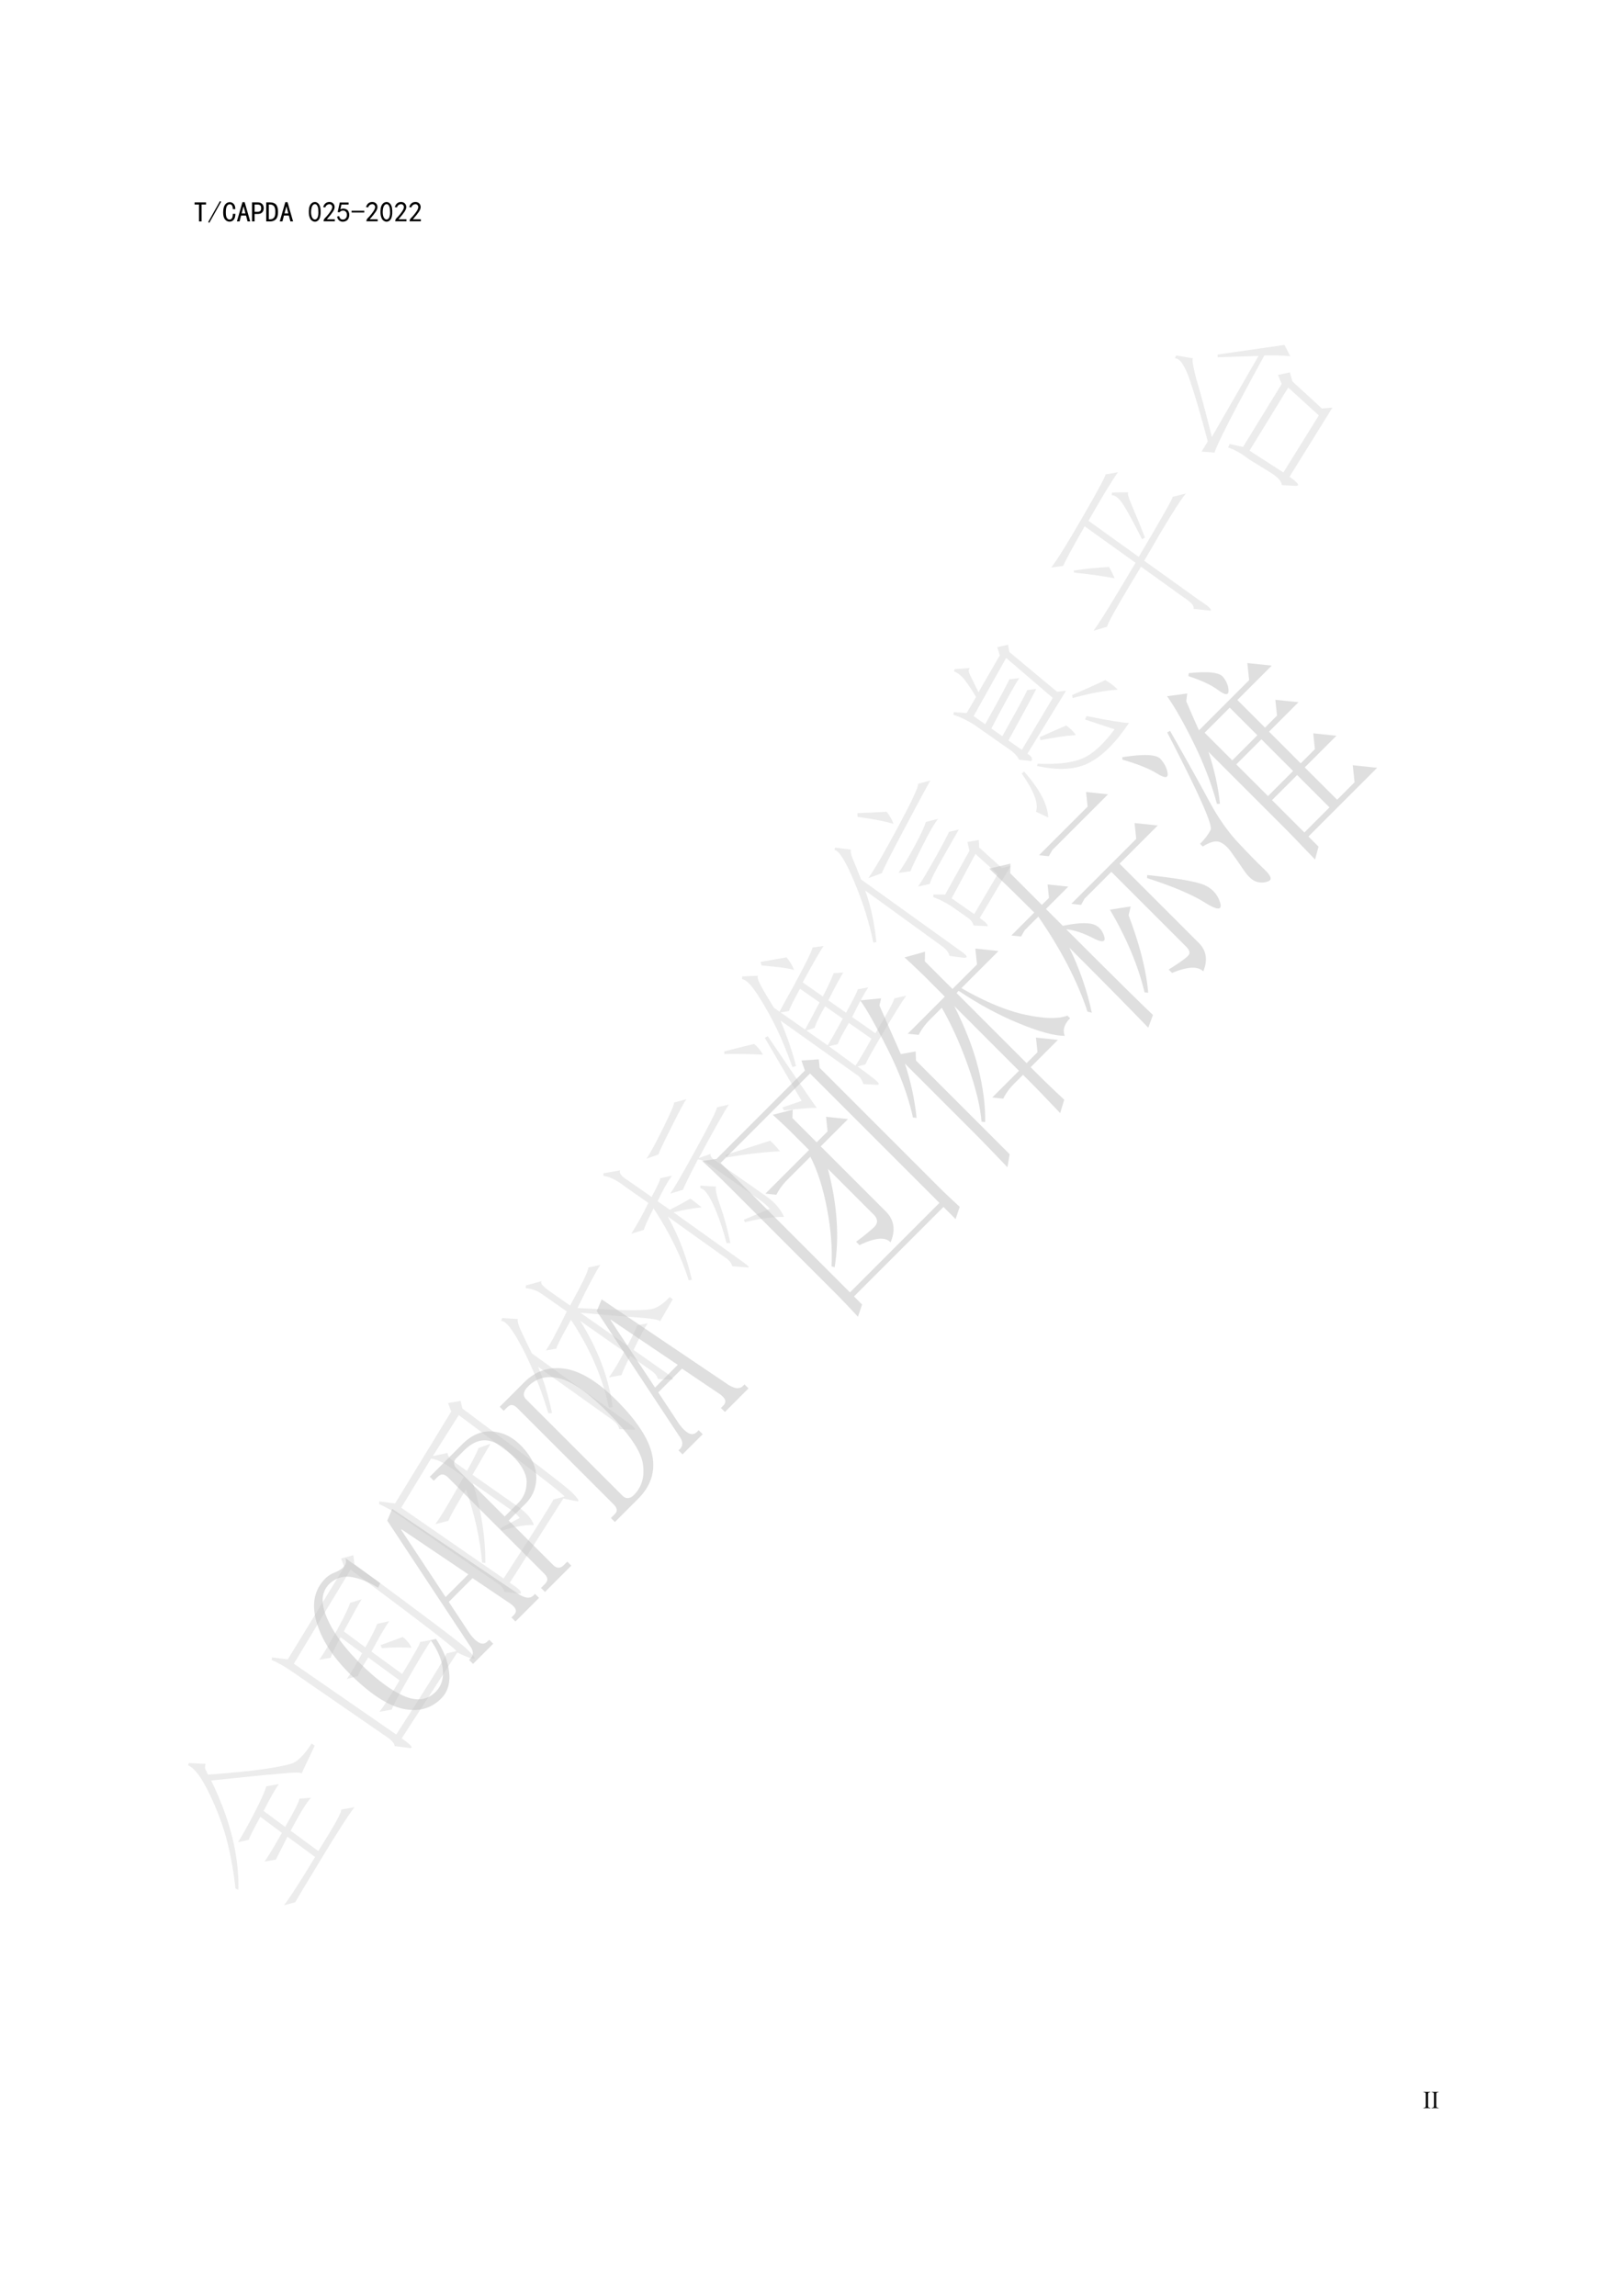 <?xml version="1.0" encoding="UTF-8"?>
<svg xmlns="http://www.w3.org/2000/svg" xmlns:xlink="http://www.w3.org/1999/xlink" width="595.3pt" height="841.9pt" viewBox="0 0 595.3 841.9" version="1.1">
<defs>
<g>
<symbol overflow="visible" id="glyph0-0">
<path style="stroke:none;" d="M 9.141 0.531 L 1.141 0.531 L 1.141 -7.875 L 9.141 -7.875 Z M 8.812 -7.594 L 1.422 -7.594 L 1.422 0.25 L 8.812 0.25 Z M 8.812 -7.594 "/>
</symbol>
<symbol overflow="visible" id="glyph0-1">
<path style="stroke:none;" d="M 4.656 -6.406 L 3.016 -6.406 L 3.016 -0.203 L 2.078 -0.203 L 2.078 -6.406 L 0.453 -6.406 L 0.453 -7.188 L 4.656 -7.188 Z M 4.656 -6.406 "/>
</symbol>
<symbol overflow="visible" id="glyph0-2">
<path style="stroke:none;" d="M 4.906 -7.438 L 0.578 0.281 L 0.156 0.047 L 4.484 -7.672 Z M 4.906 -7.438 "/>
</symbol>
<symbol overflow="visible" id="glyph0-3">
<path style="stroke:none;" d="M 4.859 -2.984 C 4.828 -1.941 4.609 -1.203 4.203 -0.766 C 3.797 -0.336 3.305 -0.125 2.734 -0.125 C 2.078 -0.125 1.52 -0.391 1.062 -0.922 C 0.602 -1.453 0.375 -2.301 0.375 -3.469 C 0.375 -4.75 0.598 -5.703 1.047 -6.328 C 1.492 -6.953 2.07 -7.266 2.781 -7.266 C 3.375 -7.266 3.867 -7.039 4.266 -6.594 C 4.66 -6.145 4.844 -5.516 4.812 -4.703 L 3.922 -4.703 C 3.922 -5.297 3.82 -5.742 3.625 -6.047 C 3.438 -6.348 3.156 -6.5 2.781 -6.5 C 2.344 -6.5 1.992 -6.27 1.734 -5.812 C 1.473 -5.363 1.344 -4.609 1.344 -3.547 C 1.344 -2.566 1.473 -1.879 1.734 -1.484 C 1.992 -1.086 2.328 -0.891 2.734 -0.891 C 3.035 -0.891 3.305 -1.031 3.547 -1.312 C 3.797 -1.602 3.922 -2.16 3.922 -2.984 Z M 4.859 -2.984 "/>
</symbol>
<symbol overflow="visible" id="glyph0-4">
<path style="stroke:none;" d="M 5.016 -0.203 L 4.047 -0.203 L 3.469 -2.375 L 1.672 -2.375 L 1.109 -0.203 L 0.125 -0.203 L 2.172 -7.266 L 2.984 -7.266 Z M 3.266 -3.141 L 2.609 -5.641 L 2.531 -5.641 L 1.875 -3.141 Z M 3.266 -3.141 "/>
</symbol>
<symbol overflow="visible" id="glyph0-5">
<path style="stroke:none;" d="M 4.812 -5.062 C 4.812 -4.406 4.617 -3.883 4.234 -3.5 C 3.859 -3.125 3.332 -2.938 2.656 -2.938 L 1.469 -2.938 L 1.469 -0.203 L 0.531 -0.203 L 0.531 -7.188 L 2.656 -7.188 C 3.332 -7.188 3.859 -6.992 4.234 -6.609 C 4.617 -6.234 4.812 -5.719 4.812 -5.062 Z M 3.875 -5.062 C 3.875 -5.582 3.75 -5.938 3.5 -6.125 C 3.258 -6.312 2.895 -6.406 2.406 -6.406 L 1.469 -6.406 L 1.469 -3.719 L 2.406 -3.719 C 2.895 -3.719 3.258 -3.812 3.5 -4 C 3.75 -4.188 3.875 -4.539 3.875 -5.062 Z M 3.875 -5.062 "/>
</symbol>
<symbol overflow="visible" id="glyph0-6">
<path style="stroke:none;" d="M 4.781 -3.672 C 4.781 -2.422 4.516 -1.531 3.984 -1 C 3.453 -0.469 2.738 -0.203 1.844 -0.203 L 0.453 -0.203 L 0.453 -7.188 L 1.844 -7.188 C 2.844 -7.188 3.582 -6.91 4.062 -6.359 C 4.539 -5.816 4.781 -4.922 4.781 -3.672 Z M 3.797 -3.672 C 3.797 -4.68 3.629 -5.391 3.297 -5.797 C 2.973 -6.203 2.488 -6.406 1.844 -6.406 L 1.391 -6.406 L 1.391 -0.984 L 1.844 -0.984 C 2.488 -0.984 2.973 -1.18 3.297 -1.578 C 3.629 -1.973 3.797 -2.672 3.797 -3.672 Z M 3.797 -3.672 "/>
</symbol>
<symbol overflow="visible" id="glyph0-7">
<path style="stroke:none;" d="M 0.359 -4.141 C 0.391 -4.867 0.492 -5.441 0.672 -5.859 C 0.848 -6.285 1.098 -6.633 1.422 -6.906 C 1.754 -7.176 2.156 -7.312 2.625 -7.312 C 3.102 -7.312 3.52 -7.113 3.875 -6.719 C 4.227 -6.32 4.457 -5.82 4.562 -5.219 C 4.676 -4.625 4.711 -3.938 4.672 -3.156 C 4.629 -2.383 4.492 -1.754 4.266 -1.266 C 4.035 -0.773 3.688 -0.43 3.219 -0.234 C 2.758 -0.047 2.297 -0.066 1.828 -0.297 C 1.367 -0.535 1.047 -0.844 0.859 -1.219 C 0.672 -1.602 0.535 -2.004 0.453 -2.422 C 0.367 -2.848 0.336 -3.422 0.359 -4.141 Z M 1.219 -4.391 C 1.145 -3.641 1.176 -2.973 1.312 -2.391 C 1.445 -1.805 1.672 -1.391 1.984 -1.141 C 2.297 -0.898 2.613 -0.852 2.938 -1 C 3.27 -1.145 3.508 -1.441 3.656 -1.891 C 3.801 -2.348 3.875 -2.844 3.875 -3.375 C 3.875 -3.906 3.852 -4.383 3.812 -4.812 C 3.77 -5.25 3.645 -5.645 3.438 -6 C 3.238 -6.352 2.969 -6.535 2.625 -6.547 C 2.289 -6.566 1.992 -6.398 1.734 -6.047 C 1.473 -5.691 1.301 -5.141 1.219 -4.391 Z M 1.219 -4.391 "/>
</symbol>
<symbol overflow="visible" id="glyph0-8">
<path style="stroke:none;" d="M 0.484 -0.406 C 0.516 -0.812 0.707 -1.176 1.062 -1.5 C 1.414 -1.832 1.863 -2.344 2.406 -3.031 C 2.945 -3.727 3.301 -4.27 3.469 -4.656 C 3.633 -5.039 3.695 -5.367 3.656 -5.641 C 3.613 -5.91 3.484 -6.133 3.266 -6.312 C 3.047 -6.488 2.789 -6.562 2.5 -6.531 C 2.219 -6.508 1.945 -6.398 1.688 -6.203 C 1.438 -6.016 1.242 -5.727 1.109 -5.344 L 0.328 -5.469 C 0.547 -6.094 0.82 -6.547 1.156 -6.828 C 1.5 -7.117 1.906 -7.281 2.375 -7.312 C 2.645 -7.332 2.891 -7.32 3.109 -7.281 C 3.328 -7.25 3.551 -7.156 3.781 -7 C 4.008 -6.852 4.195 -6.629 4.344 -6.328 C 4.5 -6.023 4.555 -5.66 4.516 -5.234 C 4.473 -4.816 4.258 -4.316 3.875 -3.734 C 3.5 -3.148 2.766 -2.234 1.672 -0.984 L 4.609 -0.984 L 4.609 -0.25 L 0.484 -0.25 Z M 0.484 -0.406 "/>
</symbol>
<symbol overflow="visible" id="glyph0-9">
<path style="stroke:none;" d="M 0.891 -2.172 C 1.086 -1.43 1.414 -1.02 1.875 -0.938 C 2.344 -0.852 2.719 -0.898 3 -1.078 C 3.289 -1.254 3.492 -1.484 3.609 -1.766 C 3.734 -2.055 3.785 -2.379 3.766 -2.734 C 3.754 -3.086 3.66 -3.383 3.484 -3.625 C 3.305 -3.875 3.082 -4.039 2.812 -4.125 C 2.539 -4.207 2.234 -4.207 1.891 -4.125 C 1.555 -4.039 1.281 -3.848 1.062 -3.547 L 0.375 -3.641 C 0.426 -3.797 0.68 -4.961 1.141 -7.141 L 4.375 -7.141 L 4.375 -6.406 L 1.75 -6.406 C 1.613 -5.676 1.477 -5.094 1.344 -4.656 C 1.75 -4.844 2.129 -4.93 2.484 -4.922 C 2.836 -4.91 3.176 -4.828 3.5 -4.672 C 3.832 -4.523 4.07 -4.32 4.219 -4.062 C 4.375 -3.801 4.484 -3.539 4.547 -3.281 C 4.617 -3.031 4.645 -2.754 4.625 -2.453 C 4.613 -2.148 4.551 -1.844 4.438 -1.531 C 4.332 -1.219 4.172 -0.957 3.953 -0.75 C 3.742 -0.551 3.477 -0.391 3.156 -0.266 C 2.844 -0.141 2.484 -0.086 2.078 -0.109 C 1.672 -0.141 1.285 -0.289 0.922 -0.562 C 0.555 -0.844 0.301 -1.305 0.156 -1.953 Z M 0.891 -2.172 "/>
</symbol>
<symbol overflow="visible" id="glyph0-10">
<path style="stroke:none;" d="M 4.859 -3.469 L 0.203 -3.469 L 0.203 -4.125 L 4.859 -4.125 Z M 4.859 -3.469 "/>
</symbol>
<symbol overflow="visible" id="glyph1-0">
<path style="stroke:none;" d="M 1.25 0 L 1.25 -5.625 L 5.75 -5.625 L 5.75 0 Z M 1.391 -0.141 L 5.609 -0.141 L 5.609 -5.484 L 1.391 -5.484 Z M 1.391 -0.141 "/>
</symbol>
<symbol overflow="visible" id="glyph1-1">
<path style="stroke:none;" d="M 2.781 -0.156 L 2.781 0 L 0.219 0 L 0.219 -0.156 L 0.438 -0.156 C 0.676 -0.156 0.852 -0.227 0.969 -0.375 C 1.039 -0.469 1.078 -0.695 1.078 -1.062 L 1.078 -4.906 C 1.078 -5.207 1.055 -5.406 1.016 -5.5 C 0.984 -5.57 0.926 -5.633 0.844 -5.688 C 0.707 -5.758 0.57 -5.797 0.438 -5.797 L 0.219 -5.797 L 0.219 -5.953 L 2.781 -5.953 L 2.781 -5.797 L 2.562 -5.797 C 2.32 -5.797 2.145 -5.723 2.031 -5.578 C 1.957 -5.484 1.922 -5.258 1.922 -4.906 L 1.922 -1.062 C 1.922 -0.758 1.941 -0.555 1.984 -0.453 C 2.004 -0.379 2.062 -0.316 2.156 -0.266 C 2.281 -0.191 2.414 -0.156 2.562 -0.156 Z M 2.781 -0.156 "/>
</symbol>
<symbol overflow="visible" id="glyph2-0">
<path style="stroke:none;" d="M 38.047 -48.125 L 7.312 -4.219 L -38.844 -36.547 L -8.109 -80.453 Z M -7.781 -77.547 L -36.156 -37.016 L 6.844 -6.906 L 35.219 -47.438 Z M -7.781 -77.547 "/>
</symbol>
<symbol overflow="visible" id="glyph2-1">
<path style="stroke:none;" d="M 5.328 -53.375 C 4.172 -51.727 2.32 -48.453 -0.219 -43.547 L 7.688 -37.688 C 11 -43.383 12.75 -46.832 12.938 -48.031 L 17.188 -48.391 C 15.738 -46.953 13.242 -42.914 9.703 -36.281 L 19.844 -28.828 C 25.988 -38.547 28.758 -43.613 28.156 -44.031 L 33.125 -44.906 C 31.188 -42.477 27.301 -36.461 21.469 -26.859 C 15.633 -17.254 12.273 -11.648 11.391 -10.047 L 7.266 -8.938 C 9.492 -11.82 13.297 -17.727 18.672 -26.656 L 8.531 -34.094 C 6.301 -29.656 4.891 -26.859 4.297 -25.703 L 0.125 -24.969 C 1.594 -27.051 3.719 -30.562 6.5 -35.5 L -1.406 -41.391 C -3.988 -36.734 -5.391 -33.93 -5.609 -32.984 L -9.578 -32.078 C -7.742 -35.023 -5.633 -38.832 -3.25 -43.5 C -0.875 -48.176 0.457 -51.195 0.75 -52.562 Z M -20.625 -56.844 C -11.457 -57.539 -4.641 -58.219 -0.172 -58.875 C 4.297 -59.531 7.648 -60.188 9.891 -60.844 C 12.129 -61.5 14.633 -63.973 17.406 -68.266 L 18.531 -67.469 L 13.672 -57.188 C 13.836 -57.738 11.285 -57.75 6.016 -57.219 C 0.336 -56.738 -8.148 -55.898 -19.453 -54.703 C -12.504 -40.484 -9.172 -27.129 -9.453 -14.641 L -10.516 -15.047 C -11.18 -21.066 -12.188 -26.77 -13.531 -32.156 C -14.875 -37.551 -17.004 -43.328 -19.922 -49.484 C -22.836 -55.648 -25.492 -59.242 -27.891 -60.266 L -27.656 -61.094 L -21.516 -60.797 C -21.742 -59.836 -21.758 -59.18 -21.562 -58.828 C -21.363 -58.473 -21.051 -57.812 -20.625 -56.844 Z M -20.625 -56.844 "/>
</symbol>
<symbol overflow="visible" id="glyph2-2">
<path style="stroke:none;" d="M -11.938 -78.797 L -7.438 -79.969 L -7.047 -76.703 C 17.766 -58.441 31.383 -48.18 33.812 -45.922 C 36.25 -43.66 37.297 -42.367 36.953 -42.047 C 36.617 -41.734 34.523 -42.477 30.672 -44.281 L 10.297 -12.812 C 13.586 -10.508 14.648 -9.32 13.484 -9.25 L 7.672 -9.984 C 7.734 -11.047 6.297 -12.5 3.359 -14.344 L -29.281 -36.859 C -32.406 -39.055 -35.098 -40.609 -37.359 -41.516 L -37.344 -42.516 L -31.5 -41.766 L -10.781 -75.641 Z M 8.281 -14.219 C 19.094 -30.926 25.266 -40.848 26.797 -43.984 L 30.375 -44.812 C 29.656 -46 16.711 -55.957 -8.453 -74.688 L -29.266 -40.188 Z M -4.391 -63.828 C -5.117 -62.785 -7.305 -58.863 -10.953 -52.062 L -3.047 -46.188 C -1.035 -49.688 0.422 -52.562 1.328 -54.812 L 5.688 -55.781 C 4.219 -53.695 2.055 -49.977 -0.797 -44.625 L 10.469 -36.406 C 14.938 -43.738 17.125 -47.656 17.031 -48.156 L 21.219 -48.906 C 19.445 -46.363 16.609 -41.672 12.703 -34.828 C 8.797 -27.984 6.785 -24.16 6.672 -23.359 L 2.109 -22.562 C 3.203 -23.812 5.664 -27.648 9.5 -34.078 L -1.984 -42.469 C -4.336 -38.781 -5.578 -36.523 -5.703 -35.703 L -9.828 -34.594 C -8.461 -36.531 -6.598 -39.676 -4.234 -44.031 L -12.141 -49.906 C -14.398 -45.695 -15.594 -43.188 -15.719 -42.375 L -19.922 -41.656 C -18.348 -43.895 -16.176 -47.547 -13.406 -52.609 C -10.633 -57.68 -9.051 -60.973 -8.656 -62.484 Z M 13.875 -46.031 C 10.695 -46.258 7.098 -46.219 3.078 -45.906 L 2.5 -46.984 C 6.07 -48.266 8.773 -49.266 10.609 -49.984 C 12.098 -48.941 13.188 -47.625 13.875 -46.031 Z M 13.875 -46.031 "/>
</symbol>
<symbol overflow="visible" id="glyph2-3">
<path style="stroke:none;" d="M -38.094 -42.375 L -32.281 -41.625 L -11.703 -75.312 L -12.844 -78.438 L -8.281 -79.234 L -7.594 -76.422 C 17.426 -57.785 30.898 -47.457 32.828 -45.438 C 34.754 -43.426 35.383 -42.426 34.719 -42.438 C 34.062 -42.457 32.301 -42.801 29.438 -43.469 L 9.766 -12.516 C 13.172 -10.367 14.457 -9.023 13.625 -8.484 L 7.797 -9.234 C 7.566 -10.504 6.43 -11.742 4.391 -12.953 L -30.938 -37.359 C -33.02 -38.816 -35.414 -40.16 -38.125 -41.391 Z M 13.422 -36.328 C 12.586 -37.367 11.504 -38.359 10.172 -39.297 L -3.719 -49.016 C -0.707 -39.348 0.812 -29.609 0.844 -19.797 L -0.375 -19.969 C -1.094 -28.477 -3.066 -37.426 -6.297 -46.812 C -10.336 -40.062 -12.473 -36.211 -12.703 -35.266 L -17.578 -34.016 C -15.973 -36.004 -12.477 -41.789 -7.094 -51.375 L -12.016 -54.828 C -14.703 -56.711 -17.055 -57.801 -19.078 -58.094 L -30.031 -40.062 L 7.516 -14.094 C 18.836 -31.539 24.926 -41.191 25.781 -43.047 L 29.922 -44.156 C 28.285 -45.957 15.336 -55.91 -8.922 -74.016 L -18.453 -58.984 L -12.969 -60.156 C -13.188 -59.195 -12.25 -57.988 -10.156 -56.531 L -5.906 -53.547 C -3.426 -58.035 -2.023 -60.832 -1.703 -61.938 L 2.734 -63.516 C 1.422 -61.316 -0.785 -57.523 -3.891 -52.141 L 12.234 -40.844 C 15.816 -38.332 17.938 -35.957 18.594 -33.719 C 15.312 -33.789 11.379 -33.098 6.797 -31.641 L 6.422 -32.562 Z M 13.422 -36.328 "/>
</symbol>
<symbol overflow="visible" id="glyph2-4">
<path style="stroke:none;" d="M 24.766 -51.109 C 24.266 -51.672 21.629 -52.117 16.859 -52.453 C 12.098 -52.785 4.992 -53.367 -4.453 -54.203 L 12.797 -42.125 C 14.859 -46.02 16.051 -48.52 16.375 -49.625 L 20.203 -50.297 C 19.047 -48.648 17.328 -45.406 15.047 -40.562 L 27.141 -32.078 C 29.223 -30.617 29.891 -29.816 29.141 -29.672 L 23.969 -29.938 C 23.633 -31.062 22.875 -32.039 21.688 -32.875 L 13.844 -38.375 C 12.469 -35.781 11.379 -33.426 10.578 -31.312 L 6.016 -30.516 C 8.109 -33.504 9.969 -36.645 11.594 -39.938 L -4.531 -51.234 C 2.07 -40.617 6.031 -30.062 7.344 -19.562 L 5.984 -19.516 C 3.66 -30.492 -0.973 -41.191 -7.922 -51.609 C -11.398 -45.379 -13.195 -41.859 -13.312 -41.047 L -17.141 -40.375 C -15.566 -42.602 -13.004 -47.375 -9.453 -54.688 L -18.641 -61.109 C -20.43 -62.359 -22.383 -63.062 -24.5 -63.219 L -24.469 -64.219 L -18.672 -65.812 C -19.348 -65.188 -18.344 -63.93 -15.656 -62.047 L -8.25 -56.859 C -3.977 -64.555 -1.727 -69.207 -1.5 -70.812 L 2.859 -71.766 C 1.391 -69.68 -1.41 -64.41 -5.547 -55.953 C 2.379 -55.523 8.312 -55.266 12.25 -55.172 C 16.195 -55.086 19.223 -55.195 21.328 -55.5 C 23.441 -55.812 25.766 -57.301 28.297 -59.969 L 29.422 -59.172 Z M 12.172 -14.531 C 15.016 -12.539 16.047 -11.473 15.266 -11.328 L 9.75 -11.547 C 9.676 -12.703 8.664 -13.957 6.719 -15.312 L -19.984 -34.375 C -17.973 -29.613 -16.266 -23.957 -14.859 -17.406 L -16.219 -17.359 C -18.988 -26.43 -22.156 -34.383 -25.719 -41.219 C -29.281 -48.051 -31.898 -51.383 -33.578 -51.219 L -33.156 -52.281 L -27.406 -51.906 C -27.676 -51.195 -27.18 -49.516 -25.922 -46.859 C -24.672 -44.203 -23.441 -41.676 -22.234 -39.281 Z M 12.172 -14.531 "/>
</symbol>
<symbol overflow="visible" id="glyph2-5">
<path style="stroke:none;" d="M 14.25 -16.047 C 17.082 -14.066 17.82 -13.223 16.469 -13.516 L 11.094 -13.938 C 10.719 -15.301 9.656 -16.492 7.906 -17.516 L -12.547 -32.141 C -8.504 -24.867 -5.566 -17.145 -3.734 -8.969 L -4.875 -8.766 C -7.562 -17.316 -11.863 -26.113 -17.781 -35.156 C -20.113 -30.551 -21.285 -27.926 -21.297 -27.281 L -25.953 -25.859 C -23.703 -29.391 -21.617 -33.156 -19.703 -37.156 L -28.219 -43.125 C -31.395 -45.582 -34.047 -46.883 -36.172 -47.031 L -36.141 -48.016 L -30.062 -49.094 C -30.531 -48.082 -29.52 -46.82 -27.031 -45.312 L -18.516 -39.344 C -16.148 -43.695 -15.113 -45.977 -15.406 -46.188 L -11.062 -47.141 C -12.832 -44.598 -14.57 -41.477 -16.281 -37.781 L -11.797 -34.641 C -9.398 -35.848 -6.891 -37.207 -4.266 -38.719 C -2.773 -37.664 -1.414 -36.598 -0.188 -35.516 C -3.258 -35.223 -6.68 -34.617 -10.453 -33.703 Z M 15.344 -30.984 L 24.859 -35.016 C 23.859 -36.16 22.461 -37.359 20.672 -38.609 L 3.891 -50.375 C 1.742 -52.082 -0.055 -53 -1.516 -53.125 C -4.641 -47.082 -6.473 -43.363 -7.016 -41.969 L -11.656 -40.562 C -10.094 -42.801 -6.906 -48.301 -2.094 -57.062 C 2.707 -65.82 5.242 -70.879 5.516 -72.234 L 9.859 -73.203 C 8.297 -70.973 4.609 -64.43 -1.203 -53.578 L 3.219 -55.156 C 2.707 -54.406 3.77 -53.219 6.406 -51.594 L 23.656 -39.5 C 26.645 -37.414 28.789 -34.922 30.094 -32.016 C 25.883 -32.055 21.094 -31.41 15.719 -30.078 Z M -5.797 -75.172 C -6.629 -73.973 -8.566 -70.32 -11.609 -64.219 C -14.66 -58.113 -16.113 -55.008 -15.969 -54.906 L -20.391 -53.359 C -19.035 -55.297 -16.938 -59.16 -14.094 -64.953 C -11.258 -70.754 -9.988 -73.758 -10.281 -73.969 Z M -0.609 -43.5 L 5.141 -43.125 C 4.773 -42.281 5.289 -39.922 6.688 -36.047 C 8.094 -32.172 9.328 -27.641 10.391 -22.453 L 9 -22.406 C 7.469 -28.156 5.805 -32.93 4.016 -36.734 C 2.234 -40.547 0.688 -42.469 -0.625 -42.5 Z M 8.609 -54.734 C 14.305 -56.523 19.758 -58.27 24.969 -59.969 C 26.207 -58.883 27.414 -57.586 28.594 -56.078 C 22.625 -55.816 16.082 -55.055 8.969 -53.797 Z M 8.609 -54.734 "/>
</symbol>
<symbol overflow="visible" id="glyph2-6">
<path style="stroke:none;" d="M 12.672 -49.547 C 15.141 -54.047 16.594 -56.922 17.031 -58.172 L 20.828 -58.859 C 19.578 -57.066 17.602 -53.441 14.906 -47.984 L 23.422 -42.031 C 27.672 -49.062 29.992 -53.328 30.391 -54.828 L 34.719 -55.797 C 33.039 -53.41 30.312 -49.035 26.531 -42.672 C 22.75 -36.316 20.484 -32.285 19.734 -30.578 L 16.922 -29.875 L 23.031 -25.266 C 24.719 -23.867 25.109 -23.148 24.203 -23.109 L 19.047 -23.391 C 18.473 -25.117 17.613 -26.281 16.469 -26.875 L -11.375 -46.688 C -8.875 -40.719 -6.977 -35.16 -5.688 -30.016 L -6.984 -29.594 C -8.785 -34.645 -10.625 -39.164 -12.5 -43.156 C -14.383 -47.145 -16.645 -51.227 -19.281 -55.406 C -21.926 -59.594 -23.977 -61.75 -25.438 -61.875 L -25.422 -62.875 L -19.562 -63.109 C -20.02 -62.766 -19.664 -61.516 -18.5 -59.359 C -17.344 -57.211 -15.766 -54.551 -13.766 -51.375 L -11.75 -49.953 C -3.895 -64.047 0.148 -71.895 0.391 -73.5 L 4.422 -74.016 C 3.172 -72.223 0.617 -67.781 -3.234 -60.688 L 4.156 -55.516 C 6.008 -59.109 7.336 -61.957 8.141 -64.062 L 11.641 -64.297 C 10.211 -61.953 8.391 -58.555 6.172 -54.109 Z M 6.391 -37.266 L 16.094 -30.141 C 17.344 -31.93 19.312 -35.223 22 -40.016 L 13.703 -45.812 C 11.398 -41.875 10.031 -39.273 9.594 -38.016 Z M -4.219 -58.359 C -6.688 -53.859 -8.035 -51.133 -8.266 -50.188 L -11.297 -49.641 L -2.344 -43.375 C -1.457 -44.977 0.305 -48.301 2.953 -53.344 Z M -1.891 -43.062 L 5.938 -37.578 C 7.258 -39.766 9.102 -43.035 11.469 -47.391 L 4.984 -51.938 C 2.973 -48.426 1.672 -45.773 1.078 -43.984 Z M 1.922 -14.672 C -0.035 -14.711 -4.035 -14.406 -10.078 -13.75 L -10.672 -14.812 L -3.625 -17.234 L -17.141 -40.375 L -16.047 -40.953 C -5.773 -25.754 0.211 -16.992 1.922 -14.672 Z M -17.797 -34.172 C -22.297 -34.41 -27.023 -34.488 -31.984 -34.406 L -31.953 -35.391 C -26.816 -36.703 -23.18 -37.609 -21.047 -38.109 C -19.66 -36.922 -18.578 -35.609 -17.797 -34.172 Z M -6.391 -65.234 C -8.203 -65.828 -12.164 -66.375 -18.281 -66.875 L -18.703 -68.188 L -9.172 -69.859 C -8.047 -68.609 -7.117 -67.066 -6.391 -65.234 Z M -6.391 -65.234 "/>
</symbol>
<symbol overflow="visible" id="glyph2-7">
<path style="stroke:none;" d="M 32.922 -46.062 L 21.562 -26.969 C 23.645 -25.5 24.609 -24.492 24.453 -23.953 L 19.312 -24.203 C 18.977 -25.336 18.285 -26.27 17.234 -27 L 10.969 -31.406 C 8.312 -33.02 6.16 -34.078 4.516 -34.578 L 4.516 -35.562 L 8.859 -35.531 L 17.781 -51.625 L 17.047 -54.828 L 21.219 -55.578 L 21.312 -52.844 L 29.703 -45.281 Z M -31.5 -52.766 L -25.656 -52.016 C -25.926 -51.316 -25.676 -50.086 -24.906 -48.328 C -24.133 -46.578 -23.156 -44.164 -21.969 -41.094 L 14.688 -14.766 C 17.07 -13.098 17.406 -12.301 15.688 -12.375 L 10.469 -13.047 C 10.227 -14.305 9.289 -15.508 7.656 -16.656 L -20.469 -37.047 C -18.469 -31.641 -17.098 -25.336 -16.359 -18.141 L -17.484 -17.922 C -18.848 -24.879 -21.125 -32.203 -24.312 -39.891 C -27.5 -47.586 -29.969 -51.602 -31.719 -51.938 Z M 19.531 -28.375 L 28.141 -43.047 L 19.984 -50.453 L 11.25 -34.172 Z M 3.438 -77.375 C 2.332 -75.477 -0.82 -69.617 -6.031 -59.797 C -11.238 -49.984 -14.004 -44.52 -14.328 -43.406 L -19.312 -41.562 C -16.906 -45 -13.191 -51.41 -8.172 -60.797 C -3.148 -70.191 -0.781 -75.32 -1.062 -76.188 Z M 6.312 -63.344 C 5.113 -61.969 3.227 -58.727 0.656 -53.625 C -1.914 -48.52 -3.414 -45.344 -3.844 -44.094 L -8.25 -43.5 C -6.375 -46.188 -4.352 -49.555 -2.188 -53.609 C -0.02 -57.66 1.305 -60.516 1.797 -62.172 Z M 13.875 -59.391 C 12.988 -57.785 11.039 -54.363 8.031 -49.125 C 5.031 -43.883 3.438 -40.66 3.25 -39.453 L -1.078 -38.484 C 0.273 -40.422 2.297 -43.785 4.984 -48.578 C 7.672 -53.367 9.441 -56.691 10.297 -58.547 Z M -10.062 -61.453 C -12.969 -62.379 -17.363 -63.238 -23.25 -64.031 L -23.312 -65.406 C -19.414 -65.562 -15.844 -65.734 -12.594 -65.922 C -11.426 -64.41 -10.582 -62.922 -10.062 -61.453 Z M -10.062 -61.453 "/>
</symbol>
<symbol overflow="visible" id="glyph2-8">
<path style="stroke:none;" d="M 13.047 -52.953 L -1.125 -29.844 C 0.457 -28.938 0.938 -28.035 0.312 -27.141 L -4.297 -27.719 C -4.43 -28.477 -5.27 -29.504 -6.812 -30.797 L -20.922 -40.688 C -23.41 -42.207 -25.836 -43.352 -28.203 -44.125 L -28.172 -45.094 L -23.406 -44.766 L -19.938 -50.672 C -21.582 -53.398 -22.992 -55.508 -24.172 -57 C -25.359 -58.5 -26.648 -59.516 -28.047 -60.047 L -27.812 -60.875 L -22.203 -61.281 C -22.766 -60.781 -22.742 -59.926 -22.141 -58.719 C -21.535 -57.52 -20.504 -55.422 -19.047 -52.422 L -11.234 -65.938 L -12.156 -68.938 L -8.203 -69.828 L -7.719 -67.156 L 9.766 -52.578 Z M -20.844 -43.656 L -16.594 -40.672 C -11.332 -50.109 -8.375 -55.602 -7.719 -57.156 L -4.078 -57.594 C -5.641 -55.352 -9.062 -49.191 -14.344 -39.109 L -10.312 -36.281 C -4.938 -45.875 -1.879 -51.52 -1.141 -53.219 L 2.125 -53.594 C 0.969 -51.289 -2.43 -45 -8.078 -34.719 L -3.156 -31.266 L 8.188 -50.328 L -8.906 -64.984 Z M 20.578 -43.672 C 28.578 -42.066 33.766 -41.219 36.141 -41.125 C 31.379 -34 26.539 -29.148 21.625 -26.578 C 16.707 -24.016 10.301 -23.613 2.406 -25.375 L 2.641 -26.188 C 9.766 -25.883 15.219 -26.52 19 -28.094 C 22.781 -29.676 26.734 -33.25 30.859 -38.812 L 20.016 -42.406 Z M -2.344 -23.344 C 3.375 -16.883 6.332 -11.254 6.531 -6.453 L 2.016 -8.594 C 3.098 -11.406 1.363 -16.078 -3.188 -22.609 Z M 27.469 -56.875 C 29.07 -55.977 30.594 -54.805 32.031 -53.359 C 27.102 -53.016 21.586 -51.984 15.484 -50.266 L 15.281 -51.375 C 21.352 -54.031 25.414 -55.863 27.469 -56.875 Z M 3.484 -35.969 C 6.742 -37.445 9.961 -38.863 13.141 -40.219 C 14.484 -39.27 15.672 -38.102 16.703 -36.719 C 12.691 -36.406 8.348 -35.77 3.672 -34.812 Z M 3.484 -35.969 "/>
</symbol>
<symbol overflow="visible" id="glyph2-9">
<path style="stroke:none;" d="M -20.266 -55.922 C -25.16 -47.336 -27.773 -42.492 -28.109 -41.391 L -32.531 -40.797 C -30.383 -43.535 -26.477 -49.82 -20.812 -59.656 C -15.156 -69.488 -12.43 -74.582 -12.641 -74.938 L -8.062 -75.734 C -10.57 -72.148 -14.172 -66.219 -18.859 -57.938 L -0.422 -44.703 C 8.047 -59.016 12.188 -66.352 12 -66.719 L 16.875 -67.953 C 14.801 -65.629 9.707 -57.406 1.594 -43.281 L 21.594 -28.938 C 25.133 -26.688 26.551 -25.367 25.844 -24.984 L 19.625 -25.656 C 20.102 -26.656 18.801 -28.129 15.719 -30.078 L 0.406 -41.109 C -8.113 -27.035 -12.25 -19.695 -12 -19.094 L -17.031 -17.609 C -15.219 -19.898 -10.07 -28.207 -1.594 -42.531 Z M -4.203 -68.375 C -4.711 -68.281 -4.242 -66.562 -2.797 -63.219 C -1.359 -59.875 0.191 -56.062 1.859 -51.781 L 0.781 -51.188 C -1.445 -55.633 -3.492 -59.457 -5.359 -62.656 C -7.234 -65.863 -8.879 -67.406 -10.297 -67.281 L -10.266 -68.297 Z M -11.344 -41.016 C -10.812 -40.191 -10.113 -38.805 -9.25 -36.859 C -14.383 -37.785 -19.352 -38.477 -24.156 -38.938 L -24.266 -39.703 C -20.066 -40.316 -15.758 -40.754 -11.344 -41.016 Z M -11.344 -41.016 "/>
</symbol>
<symbol overflow="visible" id="glyph2-10">
<path style="stroke:none;" d="M 14.719 -16.734 C 17.852 -14.547 18.641 -13.438 17.078 -13.406 L 11.922 -13.672 C 11.805 -15.098 10.426 -16.629 7.781 -18.266 L -0.156 -23.156 C -2.883 -25.281 -5.438 -26.723 -7.812 -27.484 L -7.219 -28.766 L -2.328 -27.672 L 11.859 -50.797 L 10.5 -54.078 L 14.828 -55.047 L 15.812 -51.688 L 26.594 -41.797 L 30.469 -42.094 Z M 25.484 -39.25 L 14.25 -49.453 L 0.062 -26.328 L 12.469 -18.312 Z M -11.656 -60.578 L -11.641 -61.562 C -2.961 -62.832 5.203 -64.008 12.859 -65.094 C 13.254 -64.383 13.957 -63.004 14.969 -60.953 C 12.707 -61.211 9.551 -61.312 5.5 -61.25 C -5.688 -40.82 -11.773 -28.945 -12.766 -25.625 L -17.531 -25.969 L -15.25 -29.703 C -17.633 -38.711 -19.781 -46.062 -21.688 -51.75 C -23.602 -57.438 -25.473 -60.25 -27.297 -60.188 L -26.891 -61.234 L -20.625 -60.172 C -21.133 -60.086 -20.758 -57.609 -19.5 -52.734 C -17.945 -47.629 -16.035 -40.5 -13.766 -31.344 L 3.359 -61.062 Z M -11.656 -60.578 "/>
</symbol>
</g>
<clipPath id="clip1">
  <path d="M 115.188 571.449 L 164.844 571.449 L 164.844 627.098 L 115.188 627.098 Z M 115.188 571.449 "/>
</clipPath>
<clipPath id="clip2">
  <path d="M 142.043 553.332 L 197.711 553.332 L 197.711 610.188 L 142.043 610.188 Z M 142.043 553.332 "/>
</clipPath>
<clipPath id="clip3">
  <path d="M 157.648 524.914 L 209.547 524.914 L 209.547 583.797 L 157.648 583.797 Z M 157.648 524.914 "/>
</clipPath>
<clipPath id="clip4">
  <path d="M 183.289 501.734 L 239.617 501.734 L 239.617 558.156 L 183.289 558.156 Z M 183.289 501.734 "/>
</clipPath>
<clipPath id="clip5">
  <path d="M 218.871 476.504 L 274.539 476.504 L 274.539 533.359 L 218.871 533.359 Z M 218.871 476.504 "/>
</clipPath>
<clipPath id="clip6">
  <path d="M 257.59 388.48 L 352.02 388.48 L 352.02 482.879 L 257.59 482.879 Z M 257.59 388.48 "/>
</clipPath>
<clipPath id="clip7">
  <path d="M 315.516 347.867 L 392.504 347.867 L 392.504 428.059 L 315.516 428.059 Z M 315.516 347.867 "/>
</clipPath>
<clipPath id="clip8">
  <path d="M 362.84 290.445 L 447.738 290.445 L 447.738 376.883 L 362.84 376.883 Z M 362.84 290.445 "/>
</clipPath>
<clipPath id="clip9">
  <path d="M 411.613 243.156 L 505.125 243.156 L 505.125 323.637 L 411.613 323.637 Z M 411.613 243.156 "/>
</clipPath>
</defs>
<g id="surface1">
<g clip-path="url(#clip1)" clip-rule="nonzero">
<path style=" stroke:none;fill-rule:evenodd;fill:rgb(75.299%,75.299%,75.299%);fill-opacity:0.502;" d="M 161.789 622.91 L 161.078 623.582 L 160.344 624.191 L 159.586 624.746 L 158.809 625.242 L 158.004 625.68 L 157.18 626.059 L 156.336 626.379 L 155.465 626.641 L 154.57 626.844 L 153.656 626.984 L 152.719 627.07 L 151.762 627.098 L 150.777 627.066 L 149.773 626.977 L 148.746 626.828 L 147.695 626.621 L 146.625 626.352 L 145.531 626.004 L 144.418 625.59 L 143.285 625.102 L 142.133 624.539 L 140.957 623.906 L 139.762 623.199 L 138.547 622.426 L 137.309 621.574 L 136.055 620.652 L 134.777 619.66 L 133.48 618.594 L 132.16 617.457 L 130.82 616.246 L 129.461 614.965 L 128.082 613.609 L 126.934 612.434 L 125.84 611.258 L 124.797 610.078 L 123.805 608.895 L 122.867 607.711 L 121.98 606.523 L 121.148 605.336 L 120.367 604.145 L 119.641 602.953 L 118.965 601.758 L 118.34 600.559 L 117.77 599.359 L 117.254 598.156 L 116.785 596.953 L 116.371 595.746 L 116.012 594.535 L 115.711 593.34 L 115.477 592.176 L 115.312 591.035 L 115.215 589.926 L 115.188 588.844 L 115.223 587.793 L 115.332 586.77 L 115.504 585.773 L 115.746 584.809 L 116.055 583.871 L 116.434 582.965 L 116.879 582.086 L 117.391 581.234 L 117.973 580.41 L 118.621 579.617 L 119.34 578.852 L 119.695 578.512 L 120.078 578.191 L 120.477 577.891 L 120.895 577.605 L 121.785 577.098 L 122.758 576.668 L 123.703 576.266 L 124.52 575.832 L 125.211 575.371 L 125.512 575.133 L 125.777 574.887 L 126.141 574.488 L 126.441 574.098 L 126.668 573.715 L 126.828 573.34 L 126.918 572.941 L 126.934 572.492 L 126.875 571.996 L 126.742 571.449 L 139.426 580.539 L 138.719 582.234 L 137.266 581.406 L 135.859 580.676 L 134.496 580.035 L 133.176 579.492 L 131.902 579.043 L 130.672 578.688 L 129.488 578.43 L 128.348 578.262 L 127.25 578.199 L 126.191 578.254 L 125.676 578.324 L 125.172 578.422 L 124.68 578.551 L 124.191 578.707 L 123.719 578.891 L 123.254 579.105 L 122.801 579.348 L 122.355 579.617 L 121.922 579.918 L 121.496 580.246 L 121.082 580.602 L 120.676 580.988 L 120.18 581.527 L 119.742 582.098 L 119.367 582.695 L 119.051 583.324 L 118.793 583.98 L 118.594 584.668 L 118.453 585.387 L 118.371 586.133 L 118.352 586.906 L 118.387 587.715 L 118.484 588.551 L 118.641 589.414 L 118.855 590.309 L 119.133 591.23 L 119.465 592.184 L 119.859 593.168 L 120.301 594.168 L 120.781 595.172 L 121.305 596.176 L 121.863 597.184 L 122.465 598.195 L 123.102 599.215 L 123.777 600.23 L 124.496 601.254 L 125.254 602.277 L 126.047 603.309 L 126.883 604.34 L 127.754 605.375 L 128.668 606.414 L 129.621 607.453 L 130.609 608.5 L 131.641 609.551 L 132.777 610.668 L 133.895 611.742 L 135 612.766 L 136.09 613.746 L 137.164 614.68 L 138.223 615.566 L 139.266 616.406 L 140.293 617.199 L 141.305 617.949 L 142.305 618.648 L 143.285 619.305 L 144.254 619.91 L 145.203 620.473 L 146.141 620.988 L 147.062 621.457 L 147.969 621.879 L 148.859 622.246 L 149.727 622.555 L 150.574 622.801 L 151.402 622.984 L 152.211 623.109 L 152.996 623.176 L 153.762 623.176 L 154.512 623.117 L 155.234 623 L 155.941 622.82 L 156.629 622.582 L 157.293 622.281 L 157.941 621.918 L 158.566 621.496 L 159.172 621.012 L 159.758 620.469 L 160.141 620.059 L 160.496 619.637 L 160.824 619.199 L 161.121 618.746 L 161.391 618.277 L 161.629 617.797 L 161.84 617.297 L 162.02 616.781 L 162.172 616.254 L 162.293 615.711 L 162.387 615.148 L 162.449 614.574 L 162.488 613.383 L 162.41 612.125 L 162.223 610.836 L 161.93 609.535 L 161.535 608.223 L 161.031 606.895 L 160.426 605.562 L 159.711 604.215 L 158.895 602.859 L 157.973 601.488 L 159.914 601.031 L 160.91 602.578 L 161.789 604.121 L 162.562 605.656 L 163.223 607.188 L 163.77 608.715 L 164.207 610.238 L 164.535 611.758 L 164.75 613.27 L 164.812 614.016 L 164.844 614.742 L 164.84 615.449 L 164.805 616.137 L 164.734 616.805 L 164.633 617.457 L 164.496 618.086 L 164.328 618.699 L 164.129 619.293 L 163.895 619.867 L 163.625 620.422 L 163.324 620.957 L 162.988 621.473 L 162.621 621.973 L 162.223 622.449 L 161.789 622.91 "/>
</g>
<g clip-path="url(#clip2)" clip-rule="nonzero">
<path style=" stroke:none;fill-rule:evenodd;fill:rgb(75.299%,75.299%,75.299%);fill-opacity:0.502;" d="M 173.316 578.738 L 164.605 587.449 L 172.09 598.781 L 172.547 599.41 L 173 599.988 L 173.449 600.516 L 173.898 600.988 L 174.348 601.41 L 174.793 601.781 L 175.234 602.102 L 175.676 602.367 L 176.109 602.57 L 176.531 602.699 L 176.945 602.754 L 177.348 602.738 L 177.734 602.645 L 178.113 602.48 L 178.48 602.238 L 178.836 601.926 L 179.438 601.324 L 180.902 602.793 L 173.508 610.188 L 172.039 608.723 L 172.641 608.121 L 172.828 607.914 L 172.988 607.695 L 173.125 607.465 L 173.238 607.219 L 173.383 606.688 L 173.422 606.105 L 173.398 605.793 L 173.336 605.465 L 173.23 605.125 L 173.09 604.77 L 172.906 604.398 L 172.684 604.016 L 172.426 603.617 L 172.121 603.203 L 142.043 557.652 L 143.855 553.332 L 190.523 584.797 L 191.426 585.273 L 192.242 585.613 L 192.977 585.824 L 193.312 585.879 L 193.625 585.898 L 194.211 585.859 L 194.738 585.715 L 194.984 585.602 L 195.219 585.469 L 195.438 585.305 L 195.645 585.117 L 196.246 584.52 L 197.711 585.984 L 189.059 594.637 L 187.594 593.168 L 188.395 592.367 L 188.664 592.07 L 188.883 591.77 L 189.047 591.473 L 189.152 591.18 L 189.207 590.883 L 189.203 590.59 L 189.145 590.297 L 189.031 590.004 L 188.867 589.711 L 188.656 589.414 L 188.391 589.109 L 188.082 588.801 L 187.719 588.488 L 187.312 588.172 L 186.852 587.848 L 186.344 587.52 Z M 147.262 560.824 L 147.113 560.961 L 163.441 585.684 L 171.773 577.352 L 147.262 560.824 "/>
</g>
<g clip-path="url(#clip3)" clip-rule="nonzero">
<path style=" stroke:none;fill-rule:evenodd;fill:rgb(75.299%,75.299%,75.299%);fill-opacity:0.502;" d="M 186.574 557.609 L 202.887 573.922 L 203.137 574.152 L 203.383 574.352 L 203.629 574.523 L 203.879 574.66 L 204.129 574.766 L 204.375 574.844 L 204.625 574.887 L 204.871 574.902 L 205.359 574.848 L 205.82 574.695 L 206.262 574.441 L 206.676 574.09 L 208.082 572.68 L 209.547 574.148 L 199.898 583.797 L 198.43 582.332 L 199.84 580.926 L 200.273 580.43 L 200.438 580.188 L 200.57 579.945 L 200.664 579.711 L 200.73 579.477 L 200.758 579.246 L 200.75 579.023 L 200.648 578.566 L 200.434 578.102 L 200.109 577.625 L 199.672 577.137 L 164.309 541.773 L 164.062 541.543 L 163.816 541.34 L 163.336 541.016 L 162.859 540.809 L 162.395 540.719 L 162.16 540.723 L 161.926 540.758 L 161.684 540.832 L 161.434 540.938 L 161.184 541.082 L 160.926 541.262 L 160.398 541.727 L 159.113 543.012 L 157.648 541.547 L 169.566 529.629 L 170.199 529.02 L 170.84 528.449 L 171.488 527.926 L 172.141 527.441 L 172.797 527 L 173.461 526.602 L 174.133 526.246 L 174.809 525.93 L 175.488 525.66 L 176.18 525.43 L 176.871 525.242 L 177.574 525.098 L 178.277 524.992 L 178.992 524.934 L 179.711 524.914 L 180.434 524.941 L 181.156 525.004 L 181.871 525.098 L 182.574 525.23 L 183.273 525.391 L 183.961 525.59 L 184.641 525.82 L 185.309 526.086 L 185.973 526.387 L 186.625 526.719 L 187.27 527.086 L 187.902 527.488 L 188.527 527.922 L 189.148 528.391 L 189.758 528.895 L 190.355 529.43 L 190.949 530 L 191.637 530.711 L 192.281 531.426 L 192.883 532.137 L 193.438 532.852 L 193.953 533.57 L 194.422 534.289 L 194.848 535.008 L 195.23 535.73 L 195.566 536.453 L 195.859 537.176 L 196.109 537.902 L 196.316 538.629 L 196.477 539.355 L 196.598 540.086 L 196.672 540.816 L 196.699 541.551 L 196.695 542.273 L 196.656 542.988 L 196.586 543.684 L 196.48 544.363 L 196.348 545.031 L 196.18 545.688 L 195.984 546.324 L 195.754 546.949 L 195.492 547.559 L 195.199 548.152 L 194.875 548.73 L 194.516 549.297 L 194.129 549.848 L 193.707 550.383 L 193.258 550.906 L 192.773 551.41 Z M 190.105 551.148 L 190.469 550.766 L 190.809 550.375 L 191.418 549.555 L 191.941 548.684 L 192.367 547.77 L 192.707 546.805 L 192.953 545.793 L 193.105 544.73 L 193.172 543.625 L 193.156 543.055 L 193.102 542.48 L 193 541.895 L 192.859 541.305 L 192.676 540.707 L 192.445 540.102 L 192.176 539.488 L 191.859 538.867 L 191.504 538.242 L 191.102 537.605 L 190.656 536.965 L 190.172 536.316 L 189.641 535.66 L 189.066 534.996 L 188.449 534.328 L 187.789 533.652 L 187.176 533.051 L 186.562 532.484 L 185.957 531.953 L 185.359 531.457 L 184.766 530.996 L 184.176 530.57 L 183.59 530.18 L 183.012 529.824 L 182.441 529.504 L 181.875 529.219 L 181.312 528.969 L 180.758 528.754 L 180.207 528.57 L 179.66 528.43 L 179.121 528.316 L 178.586 528.242 L 178.055 528.203 L 177.523 528.203 L 176.996 528.238 L 176.465 528.309 L 175.938 528.414 L 175.406 528.559 L 174.879 528.734 L 174.352 528.953 L 173.824 529.203 L 173.297 529.492 L 172.77 529.816 L 172.242 530.176 L 171.719 530.574 L 171.191 531.008 L 170.664 531.477 L 170.141 531.984 L 167.344 534.781 L 166.996 535.191 L 166.742 535.629 L 166.594 536.09 L 166.539 536.574 L 166.555 536.824 L 166.602 537.07 L 166.68 537.32 L 166.785 537.57 L 166.926 537.816 L 167.094 538.066 L 167.297 538.312 L 167.527 538.562 L 185.109 556.141 L 190.105 551.148 "/>
</g>
<g clip-path="url(#clip4)" clip-rule="nonzero">
<path style=" stroke:none;fill-rule:evenodd;fill:rgb(75.299%,75.299%,75.299%);fill-opacity:0.502;" d="M 222.844 517.859 L 221.527 516.566 L 220.242 515.34 L 218.988 514.184 L 217.758 513.098 L 216.559 512.082 L 215.391 511.137 L 214.25 510.258 L 213.137 509.449 L 212.055 508.715 L 211 508.047 L 209.977 507.445 L 208.98 506.918 L 208.012 506.457 L 207.074 506.066 L 206.164 505.746 L 205.285 505.496 L 204.43 505.305 L 203.59 505.16 L 202.77 505.07 L 201.969 505.023 L 201.184 505.031 L 200.422 505.086 L 199.672 505.191 L 198.945 505.348 L 198.234 505.551 L 197.539 505.805 L 196.867 506.105 L 196.211 506.457 L 195.57 506.859 L 194.949 507.309 L 194.352 507.809 L 193.766 508.359 L 193.141 509.047 L 192.887 509.379 L 192.664 509.707 L 192.484 510.027 L 192.34 510.344 L 192.234 510.652 L 192.164 510.953 L 192.129 511.246 L 192.137 511.535 L 192.176 511.82 L 192.258 512.094 L 192.371 512.363 L 192.527 512.629 L 192.719 512.887 L 192.945 513.137 L 228.309 548.496 L 228.559 548.727 L 228.809 548.922 L 229.066 549.086 L 229.324 549.215 L 229.586 549.305 L 229.852 549.363 L 230.121 549.391 L 230.391 549.383 L 230.934 549.273 L 231.461 549.055 L 231.98 548.723 L 232.484 548.277 L 233.012 547.719 L 233.496 547.137 L 233.941 546.535 L 234.34 545.914 L 234.695 545.27 L 235.012 544.605 L 235.281 543.918 L 235.512 543.211 L 235.695 542.484 L 235.84 541.734 L 235.938 540.969 L 235.996 540.176 L 236.012 539.363 L 235.98 538.531 L 235.91 537.68 L 235.797 536.805 L 235.617 535.902 L 235.359 534.961 L 235.012 533.984 L 234.582 532.969 L 234.066 531.914 L 233.469 530.824 L 232.785 529.695 L 232.016 528.531 L 231.164 527.328 L 230.23 526.086 L 229.211 524.809 L 228.105 523.492 L 226.914 522.141 L 225.645 520.754 L 224.285 519.324 Z M 189.73 516.352 L 189.242 515.914 L 188.766 515.586 L 188.301 515.371 L 187.848 515.27 L 187.621 515.262 L 187.395 515.289 L 187.16 515.352 L 186.926 515.445 L 186.688 515.578 L 186.445 515.742 L 185.953 516.172 L 184.754 517.371 L 183.289 515.906 L 192.293 506.902 L 193.078 506.156 L 193.883 505.469 L 194.703 504.836 L 195.547 504.266 L 196.406 503.75 L 197.289 503.297 L 198.188 502.898 L 199.105 502.559 L 200.043 502.277 L 201 502.055 L 201.977 501.891 L 202.969 501.781 L 203.984 501.734 L 205.016 501.742 L 206.066 501.812 L 207.141 501.938 L 208.227 502.129 L 209.328 502.391 L 210.441 502.723 L 211.57 503.129 L 212.711 503.605 L 213.867 504.152 L 215.035 504.77 L 216.215 505.461 L 217.41 506.223 L 218.621 507.059 L 219.844 507.961 L 221.078 508.938 L 222.328 509.984 L 223.594 511.102 L 224.871 512.293 L 226.16 513.555 L 227.543 514.965 L 228.852 516.359 L 230.086 517.73 L 231.242 519.082 L 232.324 520.414 L 233.332 521.73 L 234.262 523.023 L 235.121 524.301 L 235.902 525.555 L 236.609 526.793 L 237.238 528.008 L 237.797 529.207 L 238.277 530.387 L 238.684 531.543 L 239.012 532.684 L 239.27 533.805 L 239.453 534.906 L 239.566 535.992 L 239.617 537.066 L 239.598 538.121 L 239.508 539.164 L 239.352 540.191 L 239.129 541.203 L 238.84 542.199 L 238.48 543.184 L 238.055 544.148 L 237.559 545.098 L 236.996 546.035 L 236.367 546.957 L 235.668 547.863 L 234.902 548.754 L 234.066 549.629 L 225.539 558.156 L 224.07 556.691 L 225.383 555.379 L 225.785 554.914 L 225.938 554.688 L 226.059 554.461 L 226.145 554.234 L 226.195 554.012 L 226.215 553.789 L 226.199 553.57 L 226.086 553.129 L 225.863 552.672 L 225.531 552.199 L 225.094 551.715 L 189.73 516.352 "/>
</g>
<g clip-path="url(#clip5)" clip-rule="nonzero">
<path style=" stroke:none;fill-rule:evenodd;fill:rgb(75.299%,75.299%,75.299%);fill-opacity:0.502;" d="M 250.148 501.906 L 241.438 510.617 L 248.918 521.949 L 249.375 522.582 L 249.828 523.16 L 250.281 523.688 L 250.73 524.16 L 251.176 524.582 L 251.621 524.953 L 252.062 525.27 L 252.508 525.535 L 252.941 525.738 L 253.363 525.871 L 253.773 525.926 L 254.176 525.906 L 254.566 525.816 L 254.941 525.648 L 255.309 525.41 L 255.664 525.098 L 256.266 524.496 L 257.734 525.965 L 250.336 533.359 L 248.871 531.895 L 249.473 531.293 L 249.656 531.086 L 249.82 530.867 L 249.957 530.633 L 250.066 530.387 L 250.211 529.855 L 250.254 529.273 L 250.23 528.961 L 250.164 528.637 L 250.062 528.297 L 249.918 527.941 L 249.734 527.57 L 249.516 527.188 L 249.254 526.785 L 248.953 526.375 L 218.871 480.82 L 220.684 476.504 L 267.352 507.969 L 268.254 508.441 L 269.07 508.785 L 269.805 508.992 L 270.141 509.051 L 270.457 509.07 L 271.039 509.027 L 271.57 508.883 L 271.816 508.773 L 272.047 508.637 L 272.27 508.477 L 272.477 508.289 L 273.074 507.688 L 274.539 509.152 L 265.891 517.805 L 264.422 516.34 L 265.223 515.539 L 265.496 515.238 L 265.715 514.941 L 265.875 514.645 L 265.984 514.348 L 266.035 514.055 L 266.031 513.758 L 265.977 513.469 L 265.863 513.176 L 265.699 512.883 L 265.484 512.582 L 265.223 512.281 L 264.91 511.973 L 264.551 511.66 L 264.141 511.34 L 263.684 511.02 L 263.176 510.691 Z M 224.09 483.996 L 223.945 484.129 L 240.27 508.852 L 248.602 500.52 L 224.09 483.996 "/>
</g>
<g clip-path="url(#clip6)" clip-rule="nonzero">
<path style=" stroke:none;fill-rule:evenodd;fill:rgb(75.299%,75.299%,75.299%);fill-opacity:0.502;" d="M 290.566 415.539 L 289.012 414.008 L 287.305 412.379 L 285.449 410.648 L 283.445 408.82 L 290.766 406.938 L 290.648 410.02 L 299.547 418.918 L 303.551 414.918 L 302.984 409.551 L 311.035 410.398 L 301.031 420.402 L 324.516 443.887 L 325.125 444.488 L 325.672 445.105 L 326.156 445.742 L 326.574 446.395 L 326.93 447.066 L 327.223 447.758 L 327.449 448.465 L 327.617 449.188 L 327.715 449.93 L 327.754 450.688 L 327.727 451.465 L 327.637 452.258 L 327.48 453.07 L 327.262 453.898 L 326.98 454.742 L 326.633 455.609 L 326.266 455.242 L 325.852 454.93 L 325.391 454.68 L 324.883 454.484 L 324.332 454.348 L 323.734 454.266 L 323.09 454.242 L 322.402 454.277 L 321.668 454.371 L 320.887 454.52 L 320.059 454.727 L 319.188 454.988 L 318.27 455.312 L 317.305 455.691 L 316.297 456.125 L 315.238 456.617 L 314.004 455.383 L 315.789 454.043 L 317.457 452.734 L 319 451.453 L 320.426 450.199 L 320.742 449.887 L 321.012 449.574 L 321.238 449.262 L 321.418 448.941 L 321.551 448.621 L 321.641 448.301 L 321.68 447.977 L 321.676 447.648 L 321.625 447.32 L 321.527 446.988 L 321.387 446.656 L 321.199 446.32 L 320.965 445.984 L 320.684 445.645 L 320.355 445.301 L 319.984 444.957 L 303.668 428.641 L 304.281 431.074 L 304.836 433.484 L 305.324 435.871 L 305.758 438.23 L 306.125 440.57 L 306.434 442.887 L 306.68 445.176 L 306.863 447.445 L 306.988 449.688 L 307.051 451.906 L 307.055 454.105 L 306.992 456.277 L 306.871 458.426 L 306.691 460.551 L 306.445 462.652 L 306.141 464.727 L 305 464.387 L 305.086 461.891 L 305.086 459.344 L 305 456.754 L 304.832 454.113 L 304.578 451.426 L 304.238 448.695 L 303.816 445.914 L 303.309 443.09 L 302.734 440.301 L 302.105 437.633 L 301.426 435.09 L 300.691 432.668 L 299.906 430.367 L 299.066 428.191 L 298.176 426.137 L 297.711 425.152 L 297.23 424.203 L 288.824 432.605 L 288.195 433.262 L 287.598 433.93 L 287.035 434.605 L 286.512 435.293 L 286.02 435.992 L 285.566 436.699 L 285.148 437.422 L 284.766 438.148 L 280.742 437.727 L 296.746 421.719 Z M 257.59 425.777 L 262.812 425 L 295.227 392.59 L 293.953 388.918 L 300.324 388.48 L 300.652 391.613 L 344.406 435.363 L 345.898 436.836 L 347.668 438.527 L 349.707 440.441 L 352.02 442.578 L 350.504 447.062 L 346.055 442.613 L 313.238 475.43 L 316.207 478.395 L 314.688 482.879 L 312.195 480.211 L 309.957 477.848 L 307.969 475.785 L 306.238 474.027 L 266.934 434.723 L 264.961 432.773 L 262.742 430.633 L 260.285 428.301 Z M 264.297 426.484 L 311.758 473.945 L 344.57 441.133 L 297.109 393.672 L 264.297 426.484 "/>
</g>
<g clip-path="url(#clip7)" clip-rule="nonzero">
<path style=" stroke:none;fill-rule:evenodd;fill:rgb(75.299%,75.299%,75.299%);fill-opacity:0.502;" d="M 369.512 428.059 L 365.859 424.23 L 362.613 420.863 L 359.777 417.949 L 357.352 415.496 L 331.891 390.035 L 332.664 392.453 L 333.367 394.895 L 334.008 397.352 L 334.578 399.828 L 335.086 402.328 L 335.523 404.852 L 335.895 407.391 L 336.199 409.953 L 334.859 409.812 L 334.52 408.336 L 334.152 406.844 L 333.75 405.344 L 333.316 403.828 L 332.352 400.766 L 331.254 397.656 L 330.031 394.496 L 328.676 391.289 L 327.195 388.031 L 325.582 384.73 L 323.957 381.535 L 322.438 378.621 L 321.02 375.977 L 319.711 373.605 L 318.504 371.508 L 317.402 369.688 L 316.406 368.137 L 315.516 366.859 L 323.18 366.121 L 322.566 368.711 L 327.008 378.852 L 330.418 386.566 L 335.844 385.59 L 335.973 388.918 L 370.332 423.277 Z M 380.5 393.832 L 382.879 396.184 L 385.309 398.539 L 387.797 400.902 L 390.34 403.27 L 388.871 408.203 L 382.406 401.441 L 380.113 399.07 L 378.441 397.371 L 375.227 394.16 L 372.027 397.359 L 371.395 398.016 L 370.797 398.684 L 370.234 399.359 L 369.711 400.047 L 369.223 400.746 L 368.766 401.453 L 368.348 402.176 L 367.965 402.902 L 363.941 402.48 L 373.746 392.676 L 350.016 368.945 L 351.496 371.961 L 352.871 374.93 L 354.137 377.852 L 355.289 380.727 L 356.34 383.555 L 357.277 386.34 L 358.109 389.078 L 358.832 391.77 L 359.457 394.414 L 359.992 397.008 L 360.438 399.547 L 360.797 402.039 L 361.07 404.48 L 361.254 406.867 L 361.348 409.207 L 361.352 411.496 L 360.012 411.355 L 359.793 409.234 L 359.461 406.992 L 359.016 404.633 L 358.461 402.152 L 357.789 399.555 L 357.008 396.836 L 356.113 394 L 355.105 391.047 L 354.023 388.07 L 352.906 385.18 L 351.754 382.371 L 350.562 379.648 L 349.336 377.004 L 348.07 374.441 L 346.773 371.965 L 345.438 369.57 L 341.035 373.973 L 340.402 374.629 L 339.805 375.293 L 339.242 375.973 L 338.719 376.656 L 338.23 377.355 L 337.773 378.066 L 337.355 378.785 L 336.973 379.516 L 332.949 379.09 L 346.555 365.484 L 339.137 358.07 L 337.75 356.707 L 336.059 355.094 L 334.066 353.223 L 331.77 351.102 L 339.289 349.02 L 339.219 352.551 L 349.355 362.684 L 358.359 353.68 L 357.746 347.867 L 366.242 348.762 L 352.641 362.367 L 354.277 363.293 L 355.891 364.18 L 357.484 365.02 L 359.059 365.82 L 360.605 366.578 L 362.137 367.297 L 363.641 367.973 L 365.129 368.602 L 366.59 369.195 L 368.031 369.742 L 369.453 370.25 L 370.852 370.715 L 372.227 371.137 L 373.582 371.516 L 374.914 371.855 L 376.227 372.148 L 378.742 372.637 L 381.086 372.992 L 383.254 373.223 L 384.273 373.289 L 385.25 373.32 L 386.184 373.324 L 387.074 373.293 L 387.926 373.23 L 388.73 373.137 L 389.488 373.008 L 390.211 372.848 L 390.883 372.656 L 391.516 372.434 L 392.504 373.422 L 392.121 373.82 L 391.773 374.223 L 391.461 374.621 L 391.18 375.023 L 390.938 375.426 L 390.727 375.824 L 390.551 376.227 L 390.41 376.629 L 390.305 377.031 L 390.23 377.434 L 390.195 377.836 L 390.191 378.238 L 390.223 378.641 L 390.289 379.043 L 390.391 379.445 L 390.527 379.848 L 389.816 379.84 L 389.059 379.797 L 388.258 379.715 L 387.41 379.598 L 385.586 379.25 L 383.586 378.758 L 381.406 378.117 L 379.047 377.332 L 376.512 376.402 L 373.797 375.32 L 370.996 374.129 L 368.207 372.848 L 365.426 371.48 L 362.652 370.027 L 359.887 368.492 L 357.129 366.867 L 354.379 365.16 L 351.637 363.367 L 350.84 364.168 L 376.547 389.875 L 380.547 385.875 L 379.98 380.508 L 388.031 381.355 L 378.027 391.359 L 380.5 393.832 "/>
</g>
<g clip-path="url(#clip8)" clip-rule="nonzero">
<path style=" stroke:none;fill-rule:evenodd;fill:rgb(75.299%,75.299%,75.299%);fill-opacity:0.502;" d="M 420.809 320.895 L 424.855 321.344 L 428.508 321.801 L 431.754 322.266 L 434.602 322.734 L 437.051 323.211 L 439.098 323.691 L 439.973 323.934 L 440.746 324.18 L 441.422 324.426 L 441.996 324.676 L 442.508 324.934 L 442.996 325.207 L 443.465 325.504 L 443.91 325.816 L 444.336 326.148 L 444.738 326.496 L 445.117 326.863 L 445.473 327.254 L 445.809 327.656 L 446.121 328.078 L 446.41 328.523 L 446.68 328.98 L 446.922 329.461 L 447.148 329.957 L 447.348 330.473 L 447.527 331.008 L 447.66 331.516 L 447.73 331.957 L 447.738 332.328 L 447.676 332.633 L 447.551 332.867 L 447.363 333.035 L 447.105 333.137 L 446.785 333.168 L 446.402 333.133 L 445.949 333.027 L 445.438 332.852 L 444.855 332.613 L 444.211 332.301 L 443.5 331.926 L 442.723 331.48 L 441.883 330.965 L 440.98 330.414 L 440.023 329.867 L 439.012 329.312 L 437.941 328.762 L 435.629 327.648 L 433.094 326.527 L 430.336 325.402 L 427.348 324.273 L 424.137 323.133 L 420.703 321.988 Z M 381.117 313.617 L 398.926 295.812 L 398.359 290.445 L 406.41 291.293 L 386.004 311.699 L 384.695 313.996 Z M 428.66 355.559 L 431.613 353.656 L 432.812 352.844 L 433.828 352.121 L 434.66 351.488 L 435.309 350.949 L 435.773 350.5 L 436.051 350.145 L 436.203 349.824 L 436.273 349.488 L 436.27 349.141 L 436.184 348.777 L 436.023 348.395 L 435.785 348 L 435.469 347.59 L 435.074 347.164 L 407.637 319.727 L 397.836 329.531 L 396.527 331.828 L 392.949 331.449 L 416.758 307.641 L 416.145 301.828 L 424.645 302.723 L 410.641 316.727 L 440.055 346.141 L 440.5 346.668 L 440.895 347.211 L 441.242 347.762 L 441.543 348.332 L 441.793 348.914 L 441.996 349.508 L 442.148 350.117 L 442.254 350.742 L 442.309 351.379 L 442.316 352.031 L 442.273 352.695 L 442.184 353.375 L 442.047 354.066 L 441.859 354.773 L 441.621 355.496 L 441.34 356.23 L 440.945 355.883 L 440.512 355.59 L 440.031 355.344 L 439.512 355.152 L 438.945 355.012 L 438.34 354.918 L 437.688 354.879 L 436.992 354.887 L 436.258 354.949 L 435.477 355.059 L 434.656 355.223 L 433.789 355.434 L 432.883 355.699 L 431.93 356.012 L 430.934 356.379 L 429.898 356.793 Z M 407.109 333.605 L 414.723 332.418 L 413.961 335.652 L 415.41 339.625 L 416.078 341.566 L 416.703 343.477 L 417.293 345.355 L 417.84 347.207 L 418.348 349.027 L 418.816 350.816 L 419.246 352.578 L 419.637 354.309 L 419.988 356.008 L 420.301 357.676 L 420.574 359.316 L 420.805 360.926 L 421 362.508 L 421.152 364.055 L 419.812 363.914 L 419.348 362.066 L 418.836 360.215 L 418.285 358.355 L 417.688 356.488 L 417.047 354.617 L 416.363 352.738 L 415.637 350.855 L 414.863 348.965 L 414.047 347.066 L 413.188 345.16 L 412.285 343.25 L 411.336 341.336 L 410.348 339.41 L 409.312 337.484 L 408.23 335.547 Z M 391.055 340.762 L 403.055 352.734 L 412.363 361.969 L 418.977 368.457 L 421.273 370.672 L 422.895 372.199 L 421.176 376.883 L 415.453 370.988 L 408.719 364.129 L 400.973 356.305 L 392.211 347.516 L 393.574 350.438 L 394.844 353.379 L 396.02 356.336 L 397.102 359.309 L 398.086 362.305 L 398.977 365.312 L 399.773 368.34 L 400.473 371.387 L 398.883 370.996 L 398.164 368.902 L 397.395 366.797 L 396.566 364.676 L 395.688 362.547 L 394.75 360.406 L 393.758 358.258 L 392.711 356.094 L 391.613 353.922 L 390.457 351.738 L 389.246 349.543 L 387.98 347.34 L 386.664 345.121 L 385.289 342.895 L 383.859 340.656 L 382.375 338.406 L 380.84 336.145 L 375.836 341.148 L 374.531 343.441 L 370.953 343.066 L 379.355 334.66 L 374.801 330.133 L 370.531 325.938 L 366.543 322.074 L 362.84 318.547 L 370.609 316.715 L 370.539 320.242 L 382.156 331.859 L 384.758 329.262 L 384.238 324.34 L 391.844 325.141 L 383.641 333.344 L 389.82 339.523 L 391.348 339.219 L 392.797 338.973 L 394.16 338.785 L 395.449 338.652 L 396.656 338.578 L 397.781 338.559 L 398.828 338.598 L 399.793 338.695 L 400.246 338.77 L 400.684 338.871 L 401.102 339 L 401.5 339.152 L 401.883 339.328 L 402.246 339.535 L 402.59 339.766 L 402.918 340.02 L 403.23 340.301 L 403.52 340.609 L 403.793 340.941 L 404.051 341.301 L 404.285 341.684 L 404.508 342.094 L 404.707 342.531 L 404.891 342.992 L 405.039 343.441 L 405.133 343.84 L 405.176 344.184 L 405.164 344.48 L 405.102 344.723 L 404.984 344.914 L 404.816 345.055 L 404.594 345.145 L 404.316 345.184 L 403.988 345.168 L 403.605 345.105 L 403.172 344.988 L 402.688 344.82 L 402.145 344.602 L 400.906 344.008 L 399.574 343.352 L 398.273 342.766 L 397 342.25 L 395.754 341.809 L 394.535 341.438 L 393.348 341.141 L 392.188 340.914 L 391.055 340.762 "/>
</g>
<g clip-path="url(#clip9)" clip-rule="nonzero">
<path style=" stroke:none;fill-rule:evenodd;fill:rgb(75.299%,75.299%,75.299%);fill-opacity:0.502;" d="M 482.352 315.215 L 475.211 307.77 L 472.809 305.293 L 471.184 303.645 L 443.25 275.711 L 444.023 278.113 L 444.723 280.512 L 445.355 282.898 L 445.918 285.281 L 446.41 287.652 L 446.832 290.02 L 447.184 292.379 L 447.465 294.73 L 446.371 294.836 L 445.598 292.098 L 444.742 289.344 L 443.801 286.574 L 442.773 283.789 L 441.664 280.984 L 440.469 278.168 L 439.188 275.336 L 437.824 272.484 L 436.441 269.719 L 435.105 267.125 L 433.812 264.715 L 432.566 262.477 L 431.371 260.422 L 430.219 258.539 L 429.113 256.836 L 428.055 255.312 L 435.469 254.324 L 435.105 257.16 L 437.594 262.953 L 439.766 267.824 L 458.172 249.418 L 457.516 243.156 L 466.461 244.098 L 453.855 256.703 L 463.988 266.836 L 468.391 262.438 L 467.777 256.621 L 476.277 257.516 L 465.473 268.32 L 477.09 279.938 L 482.293 274.734 L 481.68 268.922 L 490.176 269.816 L 478.574 281.422 L 490.438 293.285 L 496.84 286.883 L 496.18 280.621 L 505.125 281.566 L 479.914 306.773 L 483.625 310.48 Z M 451.055 259.504 L 441.848 268.707 L 451.984 278.844 L 461.188 269.637 Z M 453.469 280.324 L 465.086 291.941 L 474.289 282.738 L 462.672 271.121 Z M 466.566 293.426 L 478.434 305.289 L 487.637 296.09 L 475.773 284.223 Z M 435.902 247.957 L 436.012 246.863 L 438.504 246.641 L 440.73 246.531 L 442.691 246.527 L 443.574 246.57 L 444.391 246.641 L 445.141 246.734 L 445.824 246.859 L 446.441 247.012 L 446.992 247.188 L 447.477 247.395 L 447.895 247.629 L 448.246 247.891 L 448.531 248.18 L 449.008 248.789 L 449.422 249.406 L 449.777 250.031 L 450.066 250.664 L 450.297 251.305 L 450.465 251.949 L 450.57 252.605 L 450.617 253.266 L 450.609 253.578 L 450.57 253.844 L 450.504 254.07 L 450.402 254.254 L 450.273 254.391 L 450.113 254.488 L 449.922 254.539 L 449.703 254.551 L 449.449 254.52 L 449.168 254.441 L 448.855 254.324 L 448.516 254.164 L 447.738 253.711 L 446.84 253.09 L 445.828 252.387 L 444.719 251.703 L 443.504 251.035 L 442.188 250.387 L 440.77 249.754 L 439.25 249.137 L 437.629 248.539 Z M 411.613 277.688 L 414.402 277.289 L 416.891 277.027 L 419.086 276.898 L 420.074 276.883 L 420.984 276.902 L 421.82 276.957 L 422.586 277.047 L 423.273 277.164 L 423.891 277.32 L 424.43 277.508 L 424.898 277.73 L 425.289 277.984 L 425.605 278.273 L 426.141 278.895 L 426.617 279.523 L 427.035 280.16 L 427.395 280.812 L 427.699 281.477 L 427.945 282.148 L 428.133 282.836 L 428.262 283.531 L 428.297 283.859 L 428.289 284.148 L 428.25 284.391 L 428.172 284.594 L 428.059 284.75 L 427.91 284.867 L 427.723 284.941 L 427.5 284.973 L 427.242 284.961 L 426.945 284.902 L 426.613 284.805 L 426.246 284.664 L 425.398 284.258 L 424.406 283.68 L 423.277 283.016 L 422.016 282.359 L 420.625 281.715 L 419.102 281.074 L 417.449 280.441 L 415.664 279.812 L 413.754 279.191 L 411.707 278.578 Z M 440.168 309.441 L 440.801 308.793 L 441.387 308.148 L 441.934 307.504 L 442.441 306.863 L 442.906 306.223 L 443.328 305.59 L 443.711 304.953 L 444.055 304.324 L 444.113 304.137 L 444.141 303.891 L 444.133 303.582 L 444.086 303.215 L 443.883 302.301 L 443.539 301.145 L 443.051 299.754 L 442.414 298.117 L 441.637 296.242 L 440.711 294.133 L 439.645 291.777 L 438.434 289.184 L 437.074 286.352 L 435.574 283.277 L 432.141 276.414 L 428.125 268.59 L 429.172 268.035 L 433.629 275.906 L 437.504 282.816 L 440.789 288.77 L 443.492 293.762 L 444.715 295.973 L 445.969 298.098 L 447.254 300.137 L 448.57 302.09 L 449.922 303.957 L 451.305 305.738 L 452.723 307.43 L 453.441 308.246 L 454.172 309.039 L 456.961 311.992 L 459.484 314.602 L 461.73 316.863 L 463.711 318.777 L 464.539 319.609 L 464.887 319.992 L 465.188 320.359 L 465.445 320.703 L 465.656 321.027 L 465.824 321.328 L 465.941 321.613 L 466.02 321.875 L 466.047 322.117 L 466.031 322.34 L 465.973 322.543 L 465.867 322.723 L 465.715 322.883 L 465.52 323.023 L 465.277 323.145 L 464.742 323.344 L 464.207 323.488 L 463.664 323.586 L 463.117 323.637 L 462.562 323.637 L 462.004 323.59 L 461.441 323.492 L 460.875 323.344 L 460.301 323.129 L 459.719 322.816 L 459.133 322.41 L 458.539 321.91 L 457.938 321.316 L 457.332 320.629 L 456.719 319.848 L 456.102 318.973 L 453.715 315.488 L 451.539 312.41 L 451.02 311.727 L 450.496 311.105 L 449.969 310.551 L 449.441 310.059 L 448.906 309.637 L 448.367 309.277 L 447.828 308.984 L 447.285 308.754 L 446.711 308.609 L 446.082 308.566 L 445.398 308.625 L 444.66 308.781 L 443.867 309.043 L 443.02 309.406 L 442.117 309.867 L 441.156 310.434 L 440.168 309.441 "/>
</g>
<g style="fill:rgb(0%,0%,0%);fill-opacity:1;">
  <use xlink:href="#glyph0-1" x="70.92" y="81.409"/>
</g>
<g style="fill:rgb(0%,0%,0%);fill-opacity:1;">
  <use xlink:href="#glyph0-2" x="76.2" y="81.409"/>
</g>
<g style="fill:rgb(0%,0%,0%);fill-opacity:1;">
  <use xlink:href="#glyph0-3" x="81.479" y="81.409"/>
</g>
<g style="fill:rgb(0%,0%,0%);fill-opacity:1;">
  <use xlink:href="#glyph0-4" x="86.759" y="81.409"/>
</g>
<g style="fill:rgb(0%,0%,0%);fill-opacity:1;">
  <use xlink:href="#glyph0-5" x="91.918" y="81.409"/>
</g>
<g style="fill:rgb(0%,0%,0%);fill-opacity:1;">
  <use xlink:href="#glyph0-6" x="97.198" y="81.409"/>
</g>
<g style="fill:rgb(0%,0%,0%);fill-opacity:1;">
  <use xlink:href="#glyph0-4" x="102.478" y="81.409"/>
</g>
<g style="fill:rgb(0%,0%,0%);fill-opacity:1;">
  <use xlink:href="#glyph0-7" x="112.92" y="81.409"/>
</g>
<g style="fill:rgb(0%,0%,0%);fill-opacity:1;">
  <use xlink:href="#glyph0-8" x="118.2" y="81.409"/>
</g>
<g style="fill:rgb(0%,0%,0%);fill-opacity:1;">
  <use xlink:href="#glyph0-9" x="123.479" y="81.409"/>
</g>
<g style="fill:rgb(0%,0%,0%);fill-opacity:1;">
  <use xlink:href="#glyph0-10" x="128.759" y="81.409"/>
</g>
<g style="fill:rgb(0%,0%,0%);fill-opacity:1;">
  <use xlink:href="#glyph0-8" x="133.918" y="81.409"/>
</g>
<g style="fill:rgb(0%,0%,0%);fill-opacity:1;">
  <use xlink:href="#glyph0-7" x="139.198" y="81.409"/>
</g>
<g style="fill:rgb(0%,0%,0%);fill-opacity:1;">
  <use xlink:href="#glyph0-8" x="144.478" y="81.409"/>
</g>
<g style="fill:rgb(0%,0%,0%);fill-opacity:1;">
  <use xlink:href="#glyph0-8" x="149.758" y="81.409"/>
</g>
<g style="fill:rgb(0%,0%,0%);fill-opacity:1;">
  <use xlink:href="#glyph1-1" x="521.88" y="773.09"/>
</g>
<g style="fill:rgb(0%,0%,0%);fill-opacity:1;">
  <use xlink:href="#glyph1-1" x="524.88" y="773.09"/>
</g>
<g style="fill:rgb(75.293%,75.293%,75.293%);fill-opacity:0.3;">
  <use xlink:href="#glyph2-1" x="96.9" y="707.65"/>
  <use xlink:href="#glyph2-2" x="137.051" y="650.309"/>
  <use xlink:href="#glyph2-3" x="177.201" y="592.969"/>
  <use xlink:href="#glyph2-4" x="217.352" y="535.629"/>
  <use xlink:href="#glyph2-5" x="257.502" y="478.288"/>
  <use xlink:href="#glyph2-6" x="297.653" y="420.947"/>
  <use xlink:href="#glyph2-7" x="337.804" y="363.607"/>
  <use xlink:href="#glyph2-8" x="377.954" y="306.267"/>
  <use xlink:href="#glyph2-9" x="418.105" y="248.926"/>
  <use xlink:href="#glyph2-10" x="458.255" y="191.585"/>
</g>
</g>
</svg>
